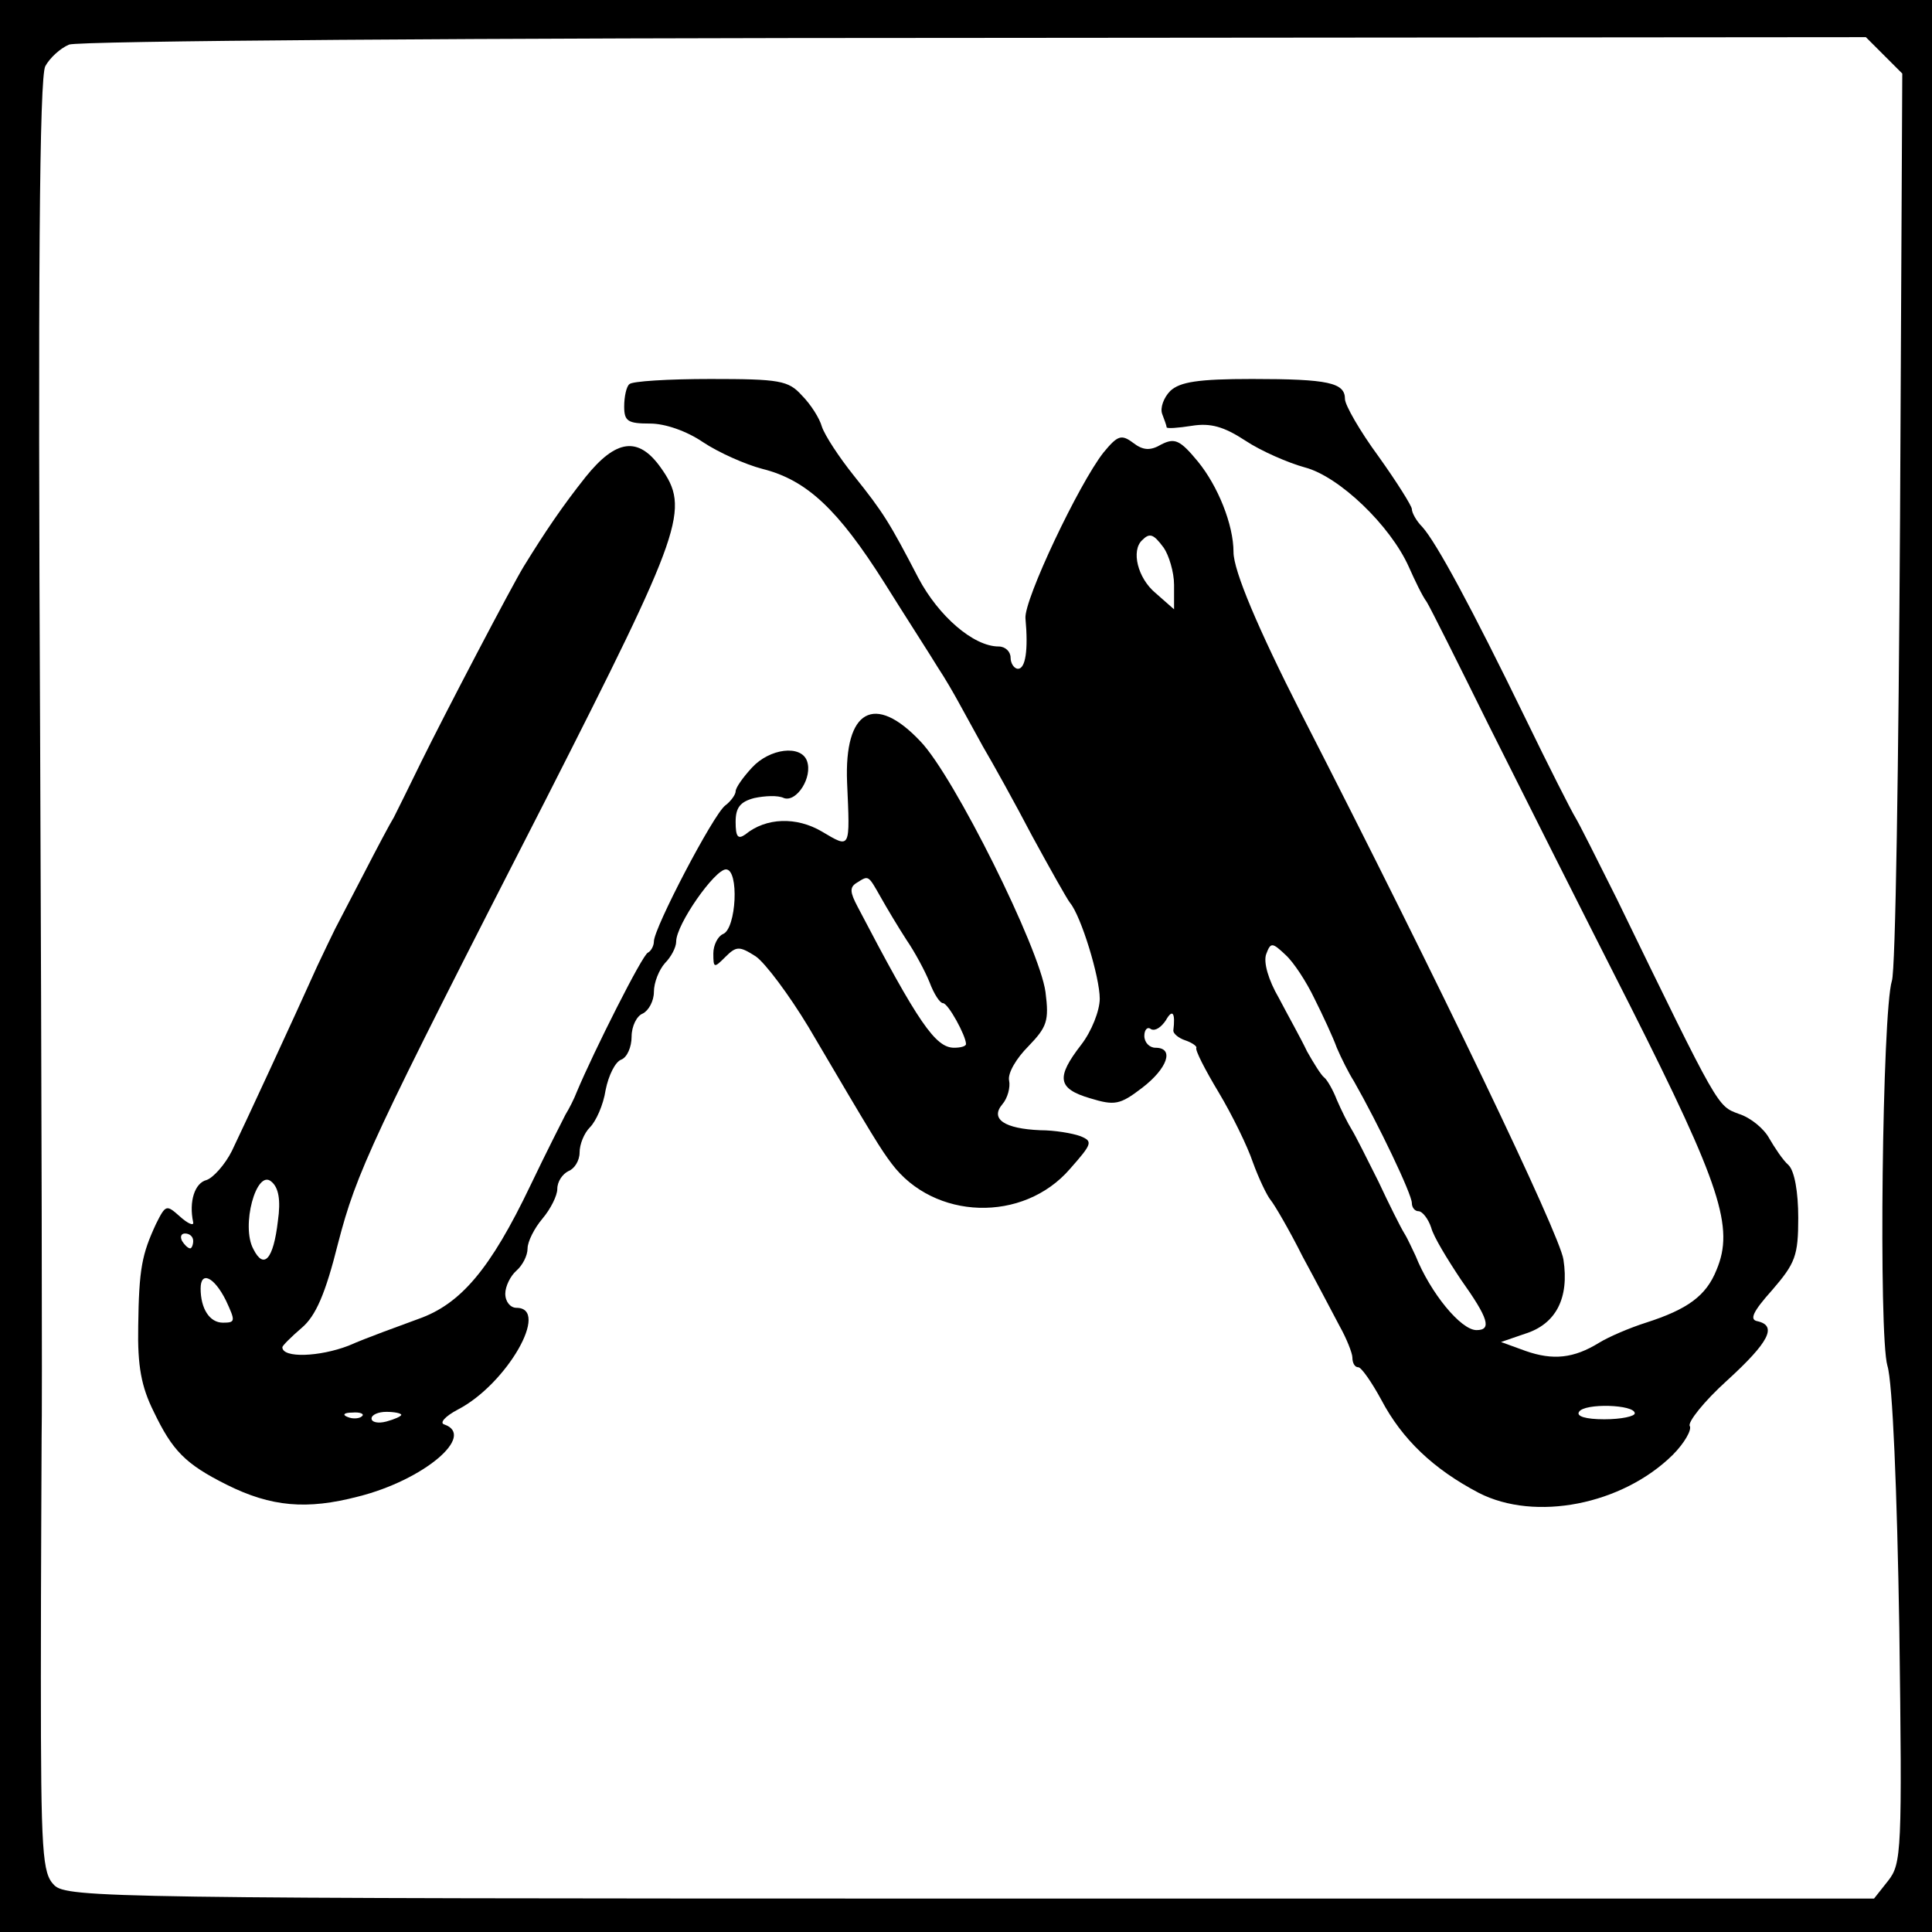 <?xml version="1.0" standalone="no"?>
<!DOCTYPE svg PUBLIC "-//W3C//DTD SVG 20010904//EN"
 "http://www.w3.org/TR/2001/REC-SVG-20010904/DTD/svg10.dtd">
<svg version="1.0" xmlns="http://www.w3.org/2000/svg"
 width="260pt" height="260pt" viewBox="0 0 260 260"
 preserveAspectRatio="xMidYMid meet">
<g transform="translate(0,260) scale(0.1,-0.1)"
fill="#000000" stroke="none">
<path d="M0 1300 l0 -1300 1300 0 1300 0 0 1300 0 1300 -1300 0 -1300 0 0
-1300z m2536 1225 l24 -24 -3 -598 c-2 -329 -6 -609 -11 -623 -13 -42 -18
-477 -6 -518 7 -22 13 -169 16 -353 4 -301 3 -317 -15 -340 l-19 -24 -1216 0
c-1154 0 -1216 1 -1233 18 -16 16 -18 41 -18 280 0 144 1 289 1 322 1 33 0
457 -2 943 -3 612 -1 889 7 903 6 11 20 24 32 29 12 5 551 9 1220 9 l1198 1
25 -25z"/>
<path d="M847 2083 c-4 -3 -7 -17 -7 -30 0 -20 5 -23 35 -23 20 0 49 -10 71
-25 21 -14 57 -30 80 -36 60 -15 102 -55 164 -153 30 -48 63 -99 72 -114 10
-15 22 -36 28 -47 6 -11 21 -38 33 -60 13 -22 43 -76 66 -120 24 -44 47 -85
51 -90 15 -18 40 -100 40 -129 0 -16 -11 -44 -25 -62 -34 -44 -32 -59 12 -72
33 -10 40 -9 70 14 34 26 44 54 18 54 -8 0 -15 7 -15 16 0 8 4 13 9 9 6 -3 14
3 20 12 9 16 13 10 10 -14 0 -4 7 -10 16 -13 9 -3 16 -8 15 -10 -2 -3 12 -30
30 -60 18 -30 39 -73 46 -94 8 -22 19 -45 24 -51 5 -6 25 -40 43 -76 19 -35
41 -77 50 -94 9 -16 17 -36 17 -42 0 -7 3 -13 8 -13 4 0 18 -20 31 -44 28 -53
70 -93 131 -125 76 -39 193 -16 261 51 16 16 26 34 23 39 -3 5 19 33 50 61 57
52 68 74 41 80 -11 2 -6 13 20 42 31 36 35 46 35 97 0 35 -5 63 -13 71 -8 7
-19 24 -26 36 -7 13 -25 28 -41 33 -29 11 -26 5 -164 289 -26 52 -51 102 -56
110 -5 8 -36 69 -68 135 -71 146 -119 235 -138 256 -8 8 -14 19 -14 24 0 4
-20 36 -45 71 -25 34 -45 69 -45 77 0 22 -22 27 -125 27 -73 0 -97 -4 -110
-16 -9 -9 -14 -23 -11 -31 3 -8 6 -16 6 -18 0 -2 15 -1 34 2 25 4 43 -1 72
-20 21 -14 58 -30 80 -36 46 -12 115 -78 140 -134 8 -18 18 -39 24 -47 5 -8
42 -82 83 -165 41 -82 127 -253 191 -379 122 -242 140 -298 116 -355 -14 -35
-39 -53 -95 -71 -22 -7 -50 -19 -63 -27 -34 -21 -62 -24 -99 -11 l-33 12 32
11 c42 13 60 48 52 100 -5 34 -166 370 -353 735 -58 114 -91 192 -91 217 0 37
-21 89 -48 122 -24 29 -31 32 -49 23 -15 -9 -25 -8 -38 2 -16 12 -21 10 -40
-13 -33 -42 -107 -198 -105 -223 4 -43 0 -68 -10 -68 -5 0 -10 7 -10 15 0 8
-7 15 -16 15 -34 0 -81 41 -108 92 -39 75 -47 88 -87 138 -20 25 -39 54 -43
66 -3 11 -15 30 -27 42 -18 20 -30 22 -123 22 -56 0 -106 -3 -109 -7z m719
-220 c7 -10 14 -33 14 -50 l0 -33 -25 22 c-24 20 -33 57 -18 71 10 10 15 9 29
-10z m203 -607 c11 -22 25 -52 30 -66 6 -14 16 -34 23 -45 33 -58 78 -152 78
-164 0 -6 4 -11 9 -11 5 0 13 -10 17 -22 3 -12 22 -43 40 -70 37 -52 42 -68
21 -68 -21 0 -62 50 -82 100 -4 8 -10 22 -15 30 -5 8 -21 40 -35 70 -15 30
-31 62 -36 70 -5 8 -14 26 -20 40 -5 13 -13 27 -17 30 -4 3 -14 19 -23 35 -8
17 -26 49 -38 72 -14 24 -21 48 -17 59 6 16 8 16 26 -1 11 -10 28 -36 39 -59z
m431 -558 c0 -4 -18 -8 -41 -8 -25 0 -38 4 -34 10 7 12 75 10 75 -2z"/>
<path d="M788 1958 c-31 -39 -54 -73 -83 -120 -16 -26 -106 -198 -138 -263
-16 -33 -33 -67 -37 -75 -5 -8 -23 -42 -40 -75 -17 -33 -35 -67 -39 -75 -4 -8
-15 -31 -24 -50 -31 -69 -99 -216 -115 -249 -9 -18 -25 -36 -34 -39 -16 -4
-24 -29 -18 -57 1 -5 -7 -2 -18 8 -18 16 -19 16 -32 -10 -19 -41 -23 -60 -24
-138 -1 -53 4 -81 21 -115 25 -52 42 -70 98 -98 60 -30 108 -34 177 -16 88 22
159 82 116 97 -7 2 1 11 18 20 66 34 125 137 79 137 -8 0 -15 8 -15 19 0 10 7
24 15 31 8 7 15 20 15 30 0 9 9 27 20 40 11 13 20 31 20 40 0 10 7 20 15 24 8
3 15 14 15 25 0 11 6 26 14 34 8 8 18 30 21 50 4 20 13 38 21 41 8 3 14 17 14
31 0 14 7 28 15 31 8 4 15 17 15 29 0 13 7 30 15 39 8 8 15 21 15 29 0 23 52
97 67 97 18 0 14 -80 -4 -87 -7 -3 -13 -15 -13 -26 0 -20 1 -20 16 -5 15 15
19 15 41 1 13 -9 45 -52 71 -95 90 -153 97 -164 112 -184 57 -76 177 -80 240
-7 30 34 31 37 14 44 -11 4 -35 8 -54 8 -48 2 -68 15 -51 35 7 8 11 23 9 32
-2 10 10 30 26 46 25 26 28 34 23 73 -8 59 -123 290 -168 337 -62 66 -103 43
-99 -55 4 -91 5 -89 -34 -66 -34 20 -75 19 -103 -4 -10 -7 -13 -3 -13 17 0 19
6 27 25 32 14 3 32 4 40 0 17 -6 39 28 31 50 -8 22 -50 17 -74 -9 -12 -13 -22
-27 -22 -32 0 -4 -6 -13 -14 -19 -16 -12 -96 -165 -96 -183 0 -6 -4 -13 -8
-15 -7 -2 -73 -133 -96 -188 -3 -8 -10 -22 -15 -30 -4 -8 -26 -51 -47 -95 -54
-113 -94 -160 -151 -180 -27 -10 -69 -25 -94 -36 -39 -15 -89 -17 -89 -2 0 2
12 14 26 26 19 16 32 46 49 114 25 96 44 137 279 596 186 366 195 392 155 448
-30 42 -60 38 -101 -13z m397 -565 c9 -16 24 -41 35 -58 11 -16 25 -42 31 -57
6 -16 14 -28 18 -28 7 0 31 -44 31 -55 0 -3 -7 -5 -16 -5 -25 0 -48 33 -130
190 -10 19 -11 26 -1 32 16 10 15 11 32 -19z m-811 -436 c-6 -52 -19 -66 -33
-38 -17 31 4 108 24 91 10 -8 13 -25 9 -53z m-114 -27 c0 -5 -2 -10 -4 -10 -3
0 -8 5 -11 10 -3 6 -1 10 4 10 6 0 11 -4 11 -10z m44 -80 c13 -28 13 -30 -4
-30 -18 0 -30 19 -30 46 0 24 18 16 34 -16z m183 -156 c-3 -3 -12 -4 -19 -1
-8 3 -5 6 6 6 11 1 17 -2 13 -5z m53 2 c0 -2 -9 -6 -20 -9 -11 -3 -20 -1 -20
4 0 5 9 9 20 9 11 0 20 -2 20 -4z"/>
</g>
</svg>
